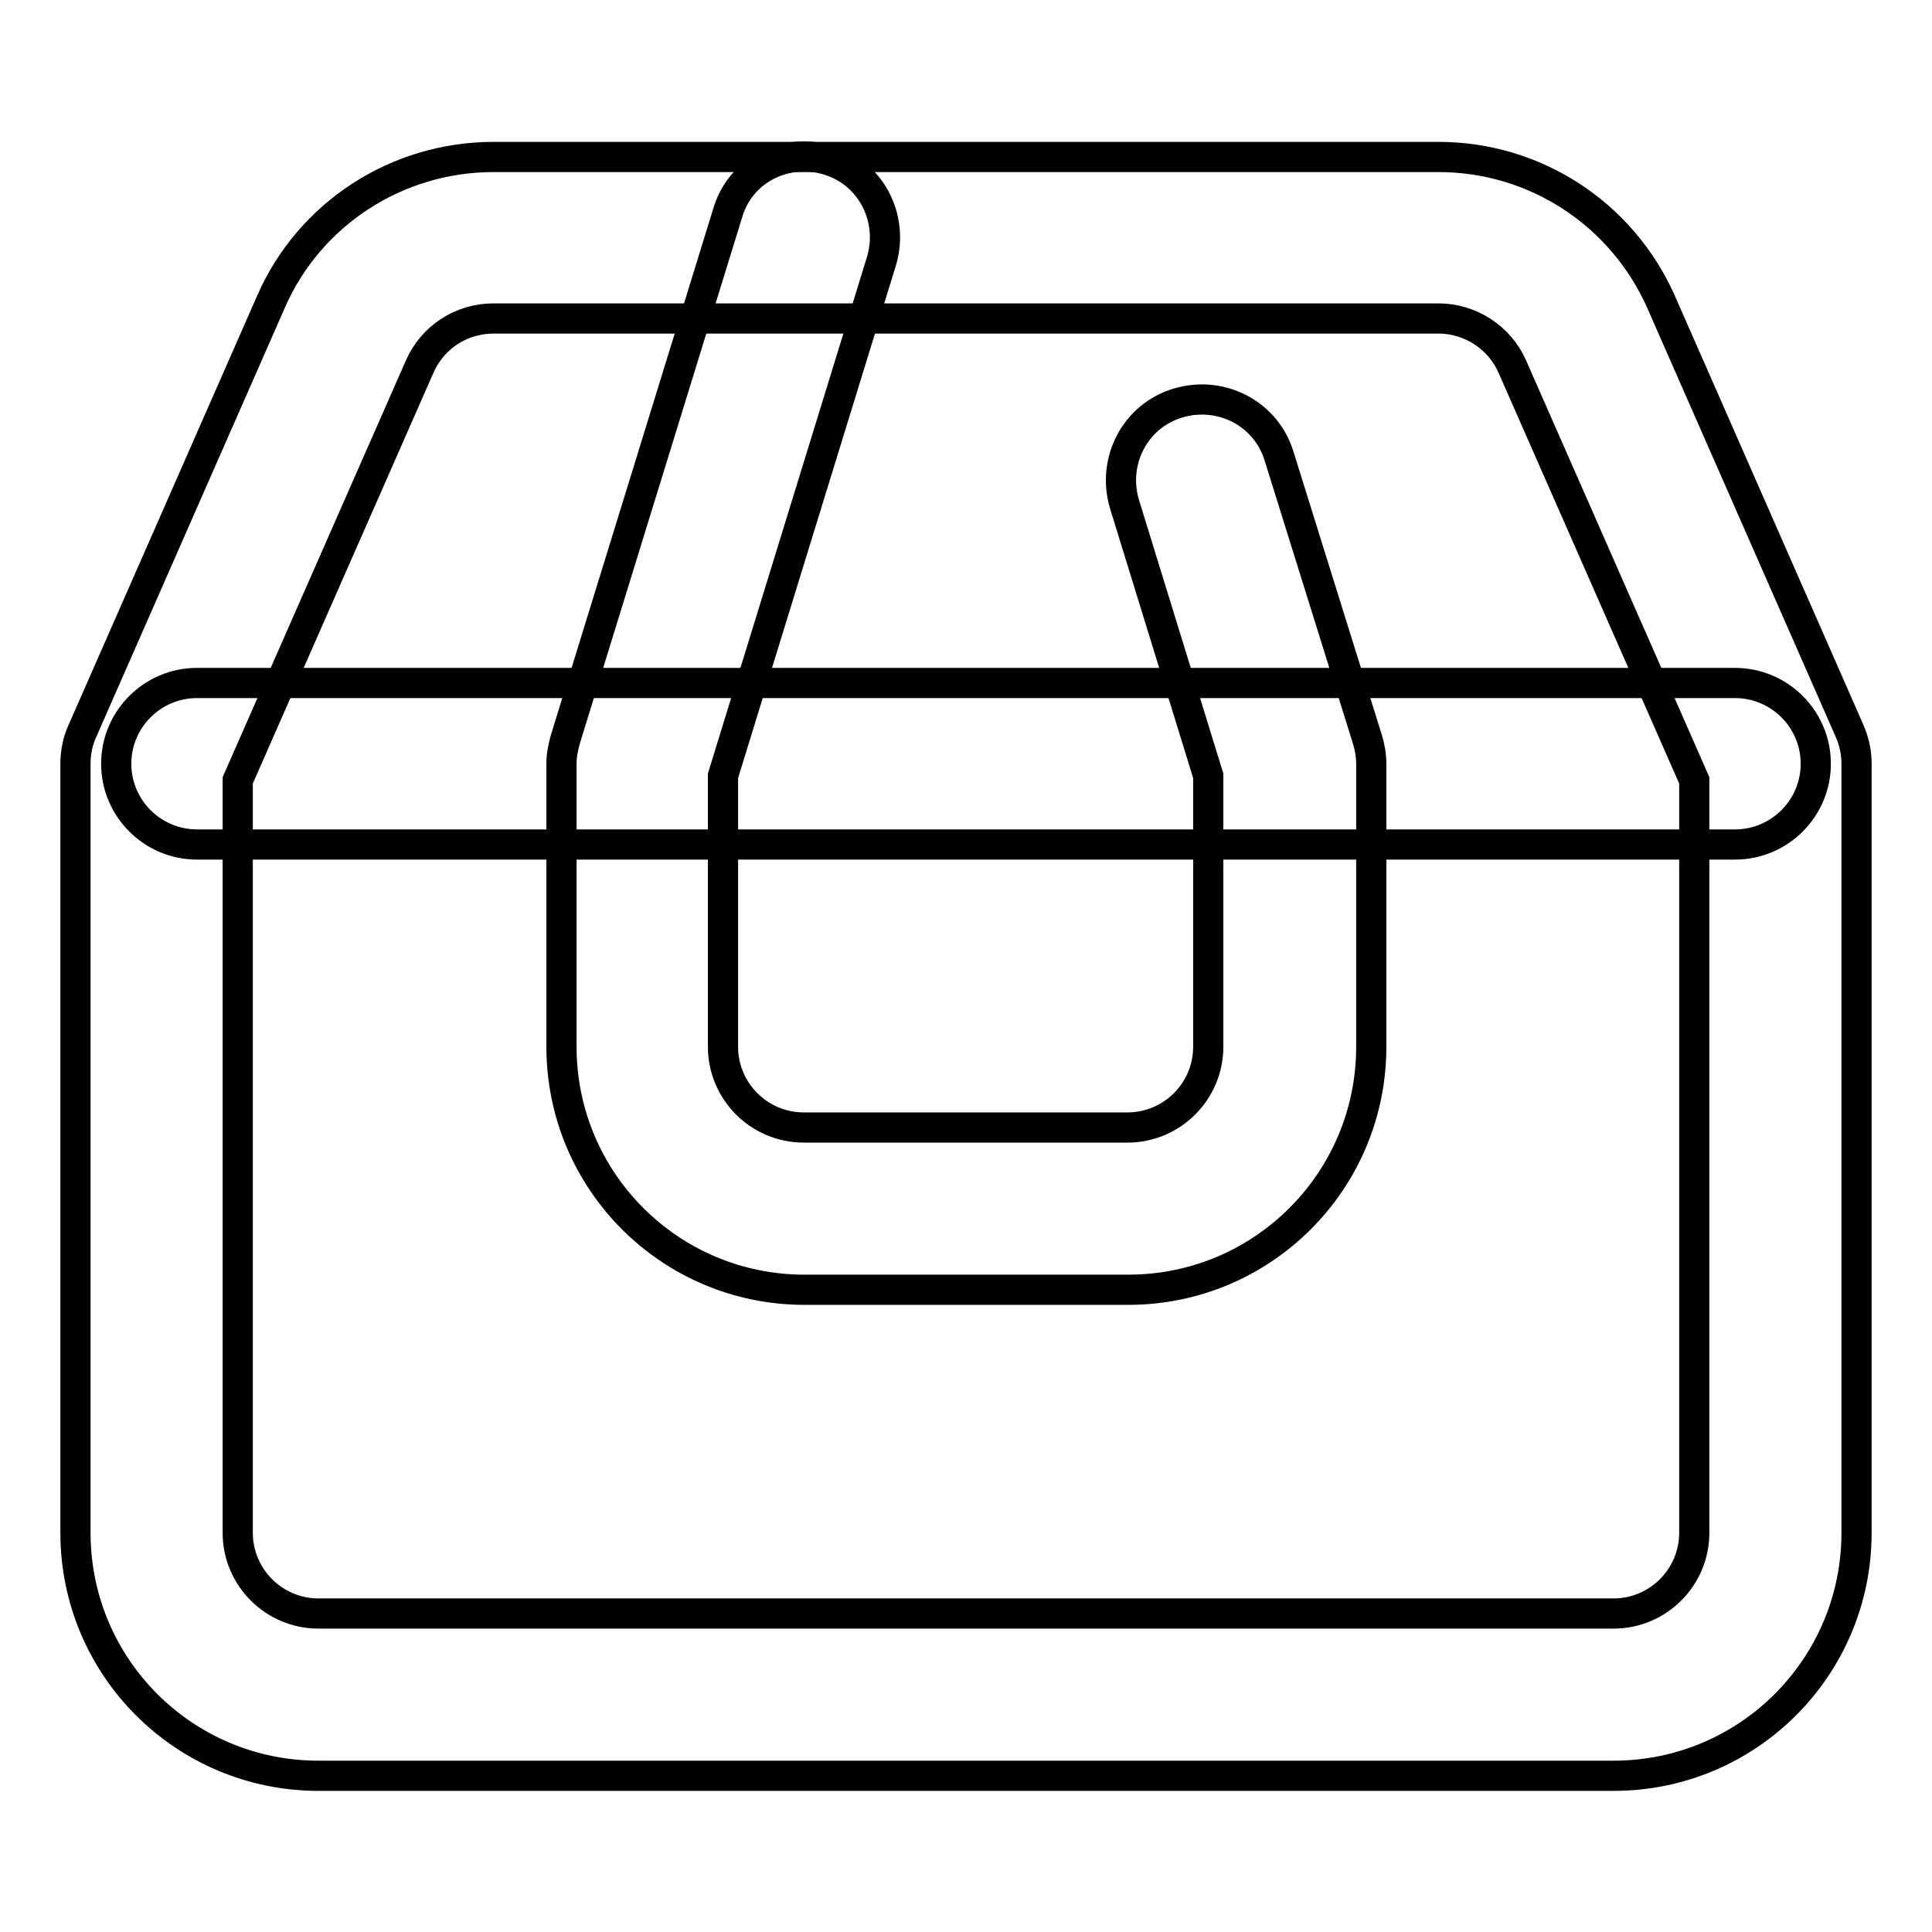 <?xml version="1.0" encoding="utf-8"?>
<!-- Svg Vector Icons : http://www.onlinewebfonts.com/icon -->
<!DOCTYPE svg PUBLIC "-//W3C//DTD SVG 1.1//EN" "http://www.w3.org/Graphics/SVG/1.1/DTD/svg11.dtd">
<svg version="1.1" xmlns="http://www.w3.org/2000/svg" xmlns:xlink="http://www.w3.org/1999/xlink" x="0px" y="0px" viewBox="0 0 256 256" enable-background="new 0 0 256 256" xml:space="preserve">
<g> <path stroke-width="4" fill-opacity="0" stroke="#000000"  d="M35.9,40c5.1-11.7,16.7-19.2,29.5-19.2h125.2c12.8,0,24.3,7.5,29.5,19.2l25,56.9c0.6,1.4,0.9,2.8,0.9,4.3 v101.9c0,17.8-14.4,32.2-32.2,32.2H42.2c-17.8,0-32.2-14.4-32.2-32.2V101.2c0-1.5,0.3-3,0.9-4.3L35.9,40z M65.4,42.2 c-4.3,0-8.1,2.5-9.8,6.4l-24.1,54.8v99.7c0,5.9,4.8,10.7,10.7,10.7l0,0h171.6c5.9,0,10.7-4.8,10.7-10.7l0,0v-99.7l-24.1-54.8 c-1.7-3.9-5.6-6.4-9.8-6.4H65.4z"/> <path stroke-width="4" fill-opacity="0" stroke="#000000"  d="M109.7,21.2c5.7,1.7,8.8,7.7,7.1,13.4c0,0,0,0,0,0l-21,68.2v35.9c0,5.9,4.8,10.7,10.7,10.7l0,0h42.9 c5.9,0,10.7-4.8,10.7-10.7l0,0v-35.9l-11.1-36c-1.7-5.7,1.4-11.7,7.1-13.4s11.7,1.4,13.4,7.1L181.2,98c0.3,1,0.5,2.1,0.5,3.2v37.5 c0,17.8-14.4,32.2-32.2,32.2h-42.9c-17.8,0-32.2-14.4-32.2-32.2v-37.5c0-1.1,0.2-2.1,0.5-3.2l21.5-69.7 C98,22.6,104,19.5,109.7,21.2C109.7,21.2,109.7,21.2,109.7,21.2z"/> <path stroke-width="4" fill-opacity="0" stroke="#000000"  d="M15.4,101.2c0-5.9,4.8-10.7,10.7-10.7h203.8c5.9,0,10.7,4.8,10.7,10.7c0,5.9-4.8,10.7-10.7,10.7l0,0H26.1 C20.2,111.9,15.4,107.1,15.4,101.2z"/></g>
</svg>